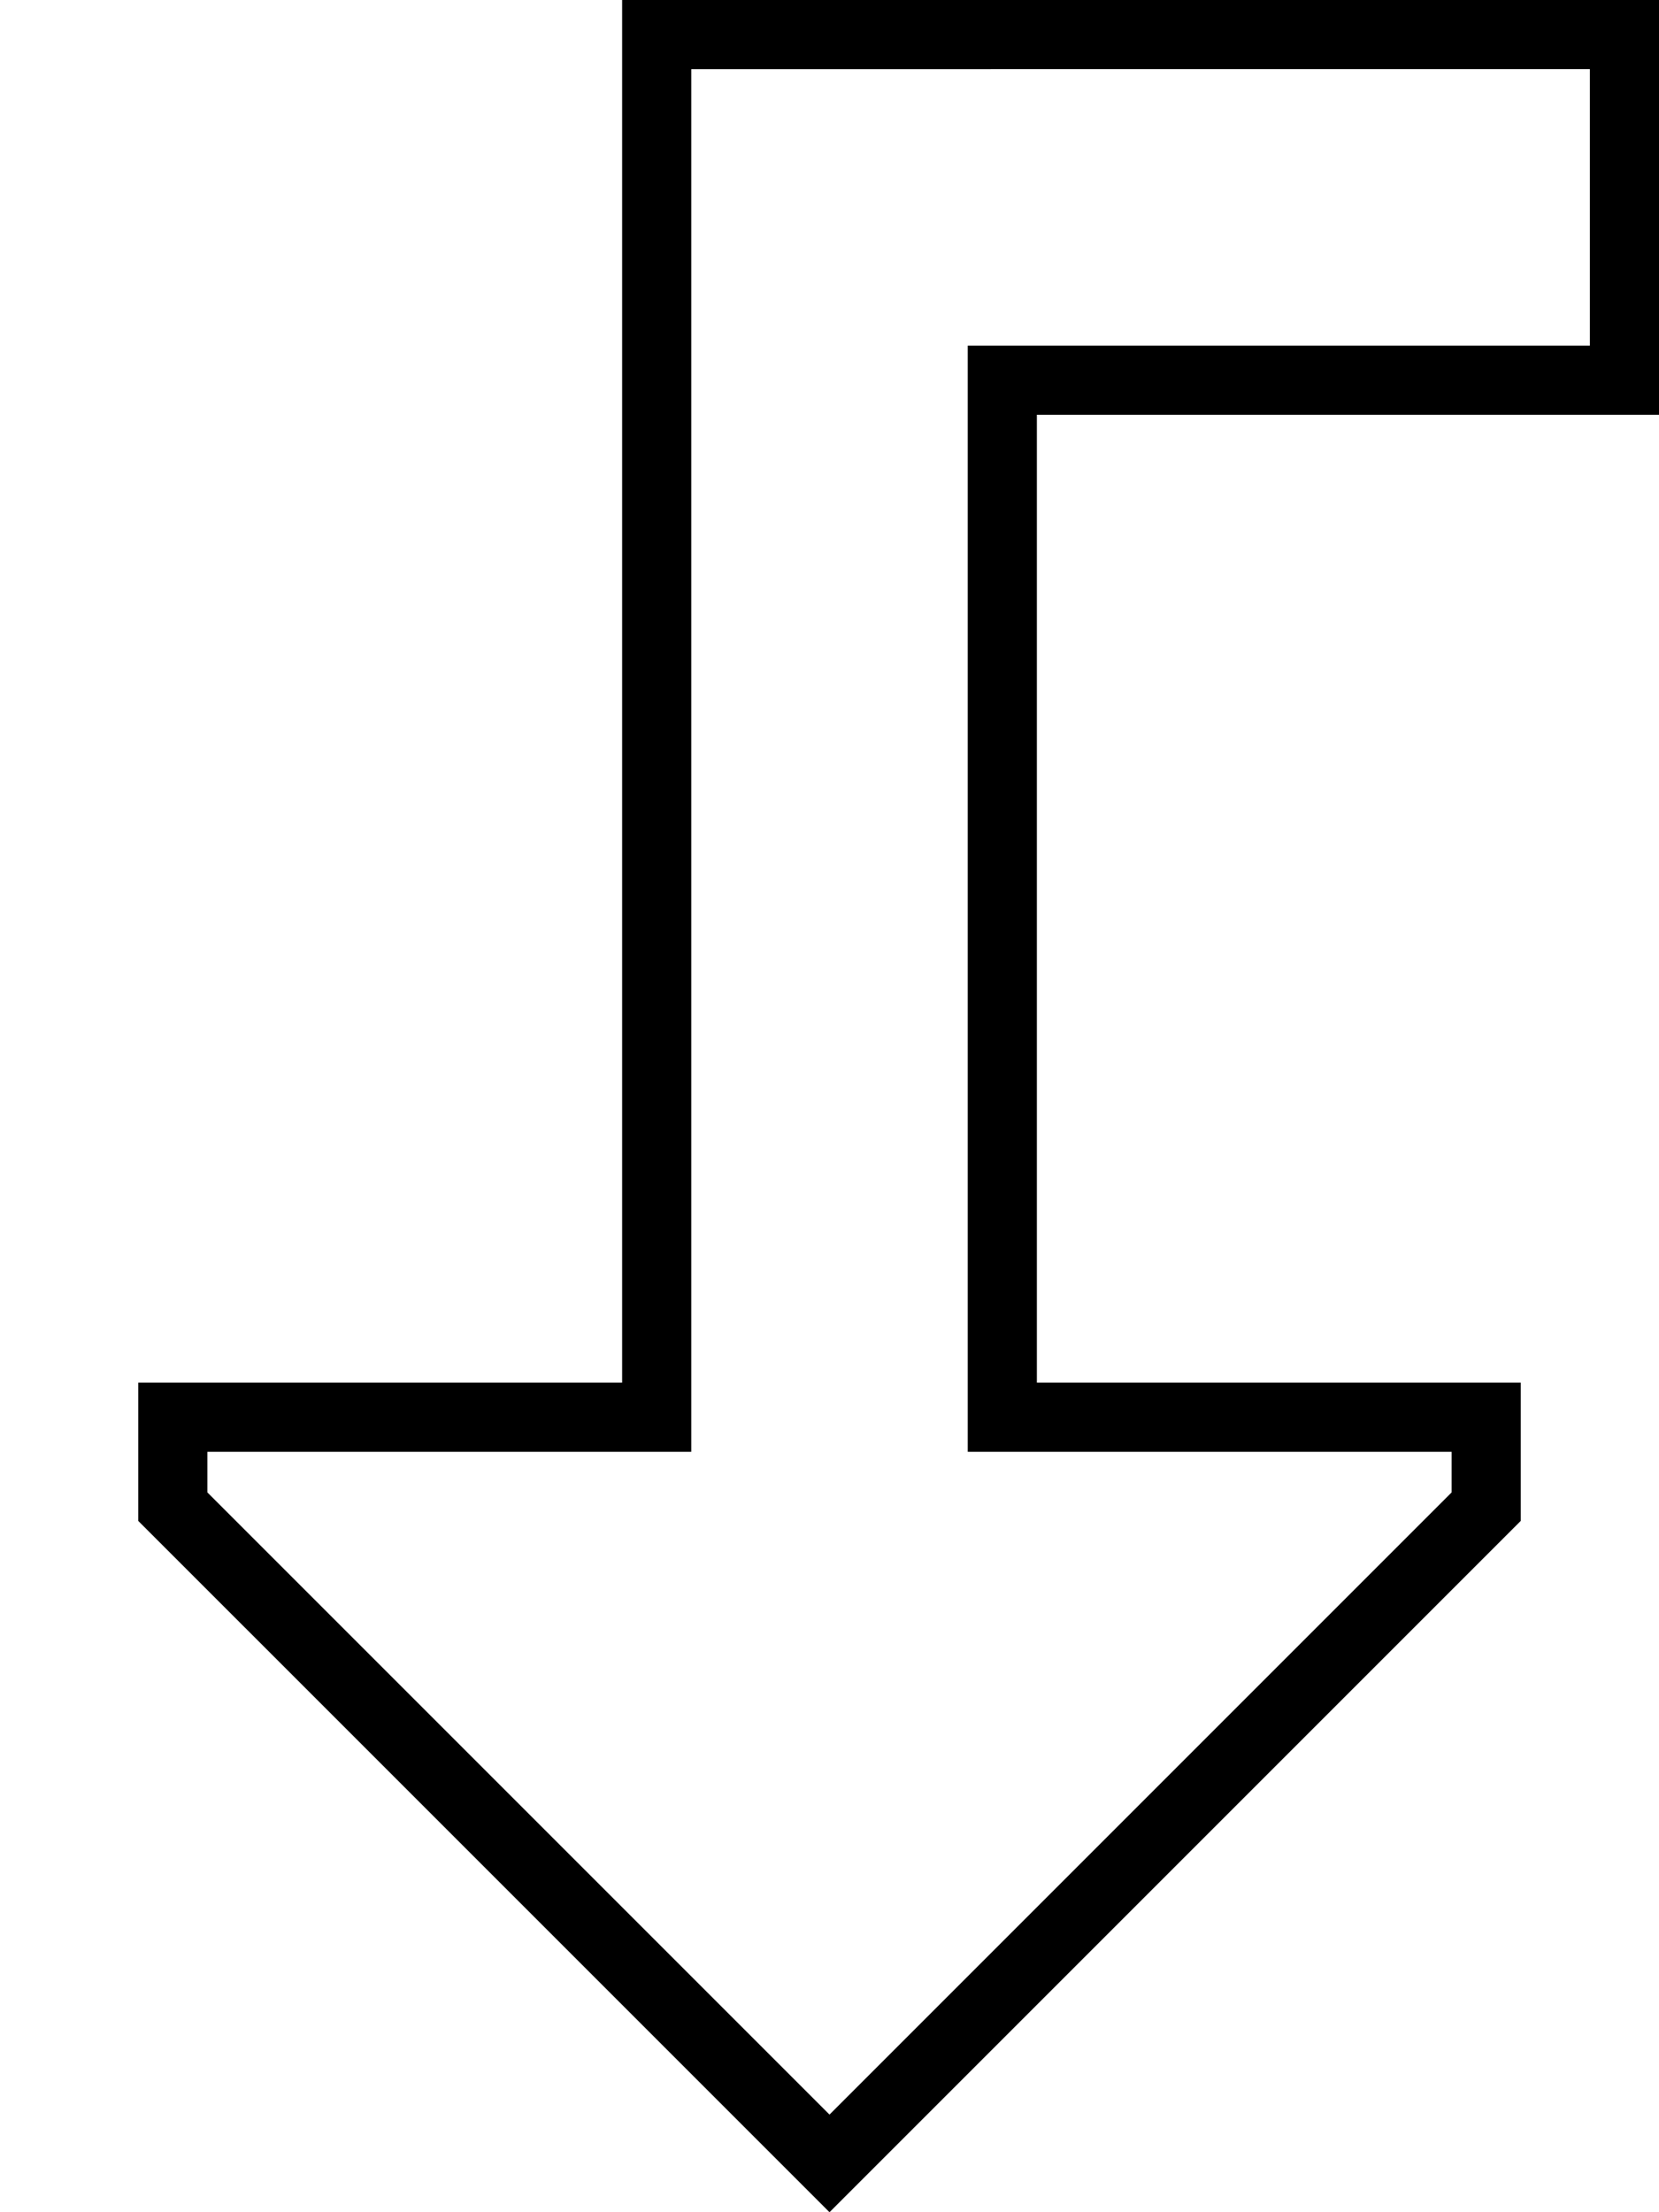 <svg xmlns="http://www.w3.org/2000/svg" viewBox="0 0 384 512"><!--! Font Awesome Pro 6.7.2 by @fontawesome - https://fontawesome.com License - https://fontawesome.com/license (Commercial License) Copyright 2024 Fonticons, Inc. --><path d="M224 336l0-16 0-224 0-16 16 0 128 0 0-64L160 16l0 304 0 16-16 0-96 0 0 9.4 144 144 144-144 0-9.4-96 0-16 0zm128 16L203.3 500.7 192 512l-11.3-11.3L32 352l0-16 0-16 16 0 80 0 16 0 0-16 0-288 0-16 16 0L368 0l16 0 0 16 0 64 0 16-16 0L256 96l-16 0 0 16 0 192 0 16 16 0 80 0 16 0 0 16 0 16z"/></svg>